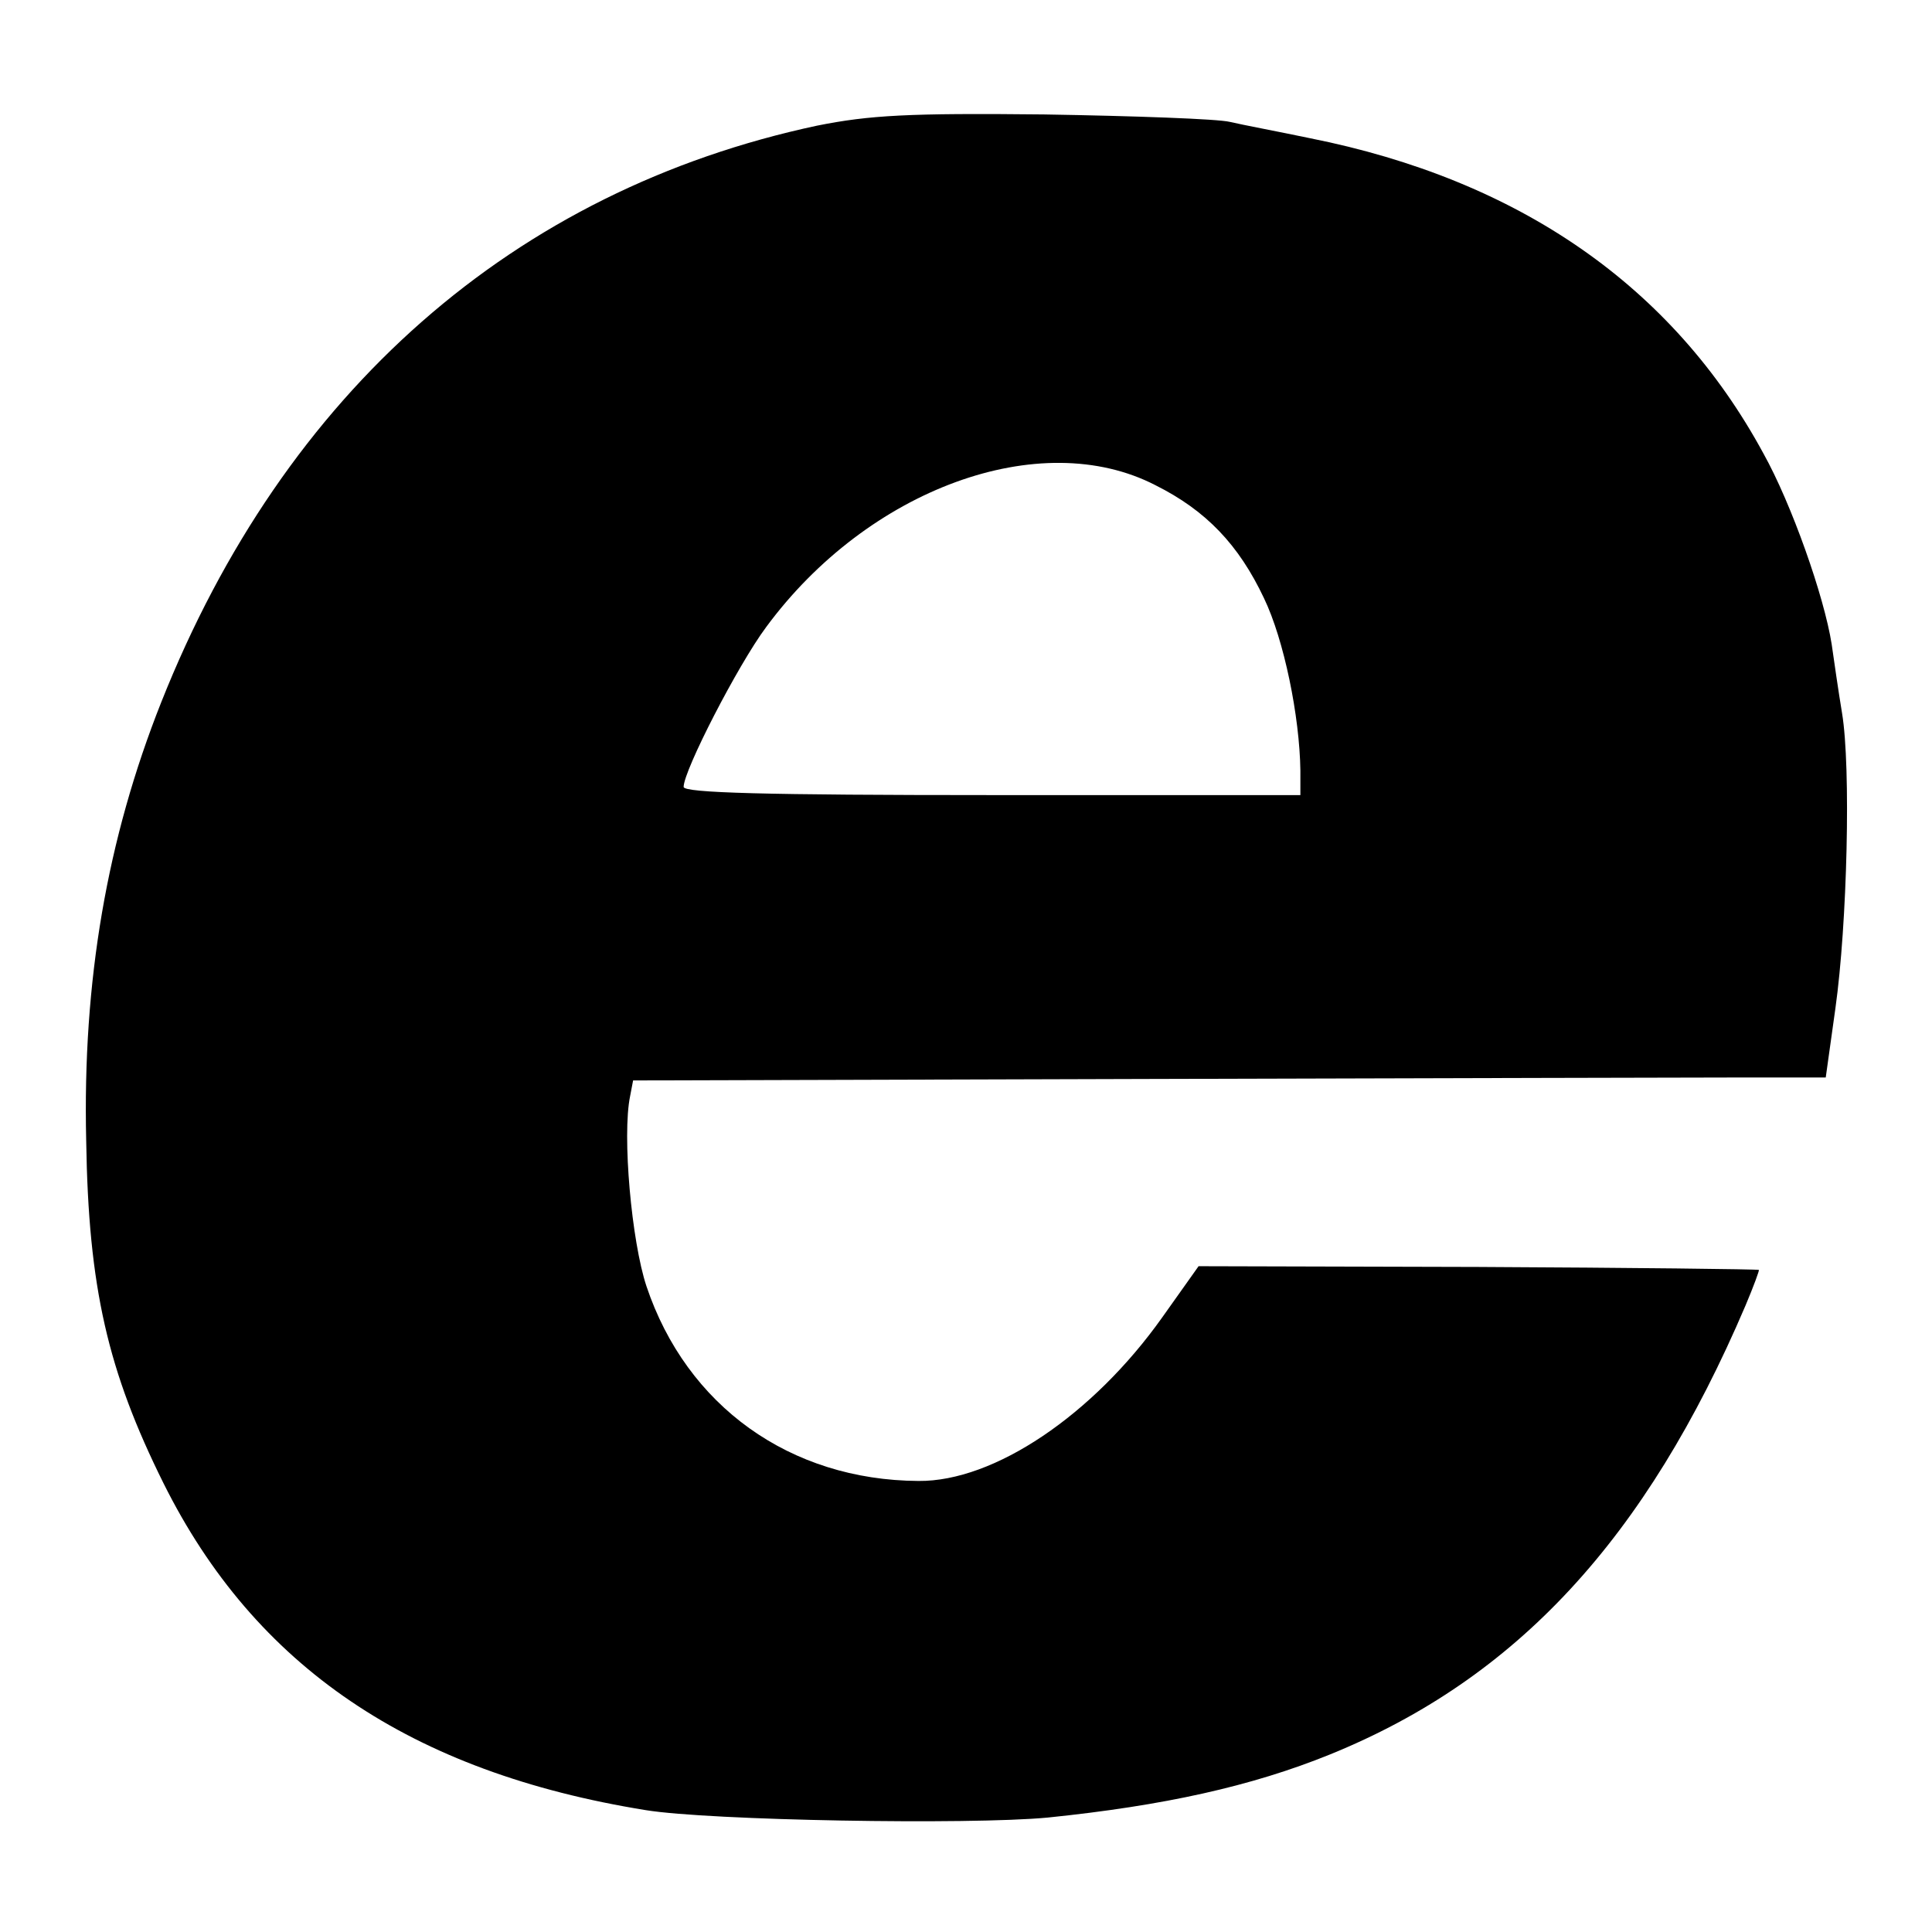 <?xml version="1.0" standalone="no"?>
<!DOCTYPE svg PUBLIC "-//W3C//DTD SVG 20010904//EN"
 "http://www.w3.org/TR/2001/REC-SVG-20010904/DTD/svg10.dtd">
<svg version="1.0" xmlns="http://www.w3.org/2000/svg"
 width="260pt" height="260pt" viewBox="0 0 260 260"
 preserveAspectRatio="xMidYMid meet">
<g transform="translate(0,260) scale(0.1,-0.1)"
fill="#000000" stroke="none">
<path d="M1100 2431 c-408 -87 -717 -358 -883 -776 -73 -184 -106 -375 -101
-590 3 -198 29 -310 104 -461 123 -247 333 -389 649 -440 86 -14 435 -20 541
-10 156 16 274 42 380 85 251 102 425 290 559 604 11 26 19 48 18 48 -1 1
-171 3 -378 4 l-376 1 -49 -69 c-93 -131 -226 -221 -328 -220 -173 1 -312 101
-366 262 -20 60 -33 203 -22 256 l4 21 696 2 c383 1 745 2 803 2 l106 0 13 93
c16 114 21 324 9 397 -5 30 -11 72 -14 93 -10 64 -54 189 -92 257 -122 225
-329 368 -610 424 -43 9 -91 18 -108 22 -16 4 -129 8 -250 10 -182 2 -235 -1
-305 -15z m455 -484 c68 -34 112 -80 146 -152 27 -56 48 -159 49 -232 l0 -33
-415 0 c-305 0 -415 3 -415 11 0 22 73 164 111 215 137 186 369 271 524 191z"/>
</g>
</svg>
